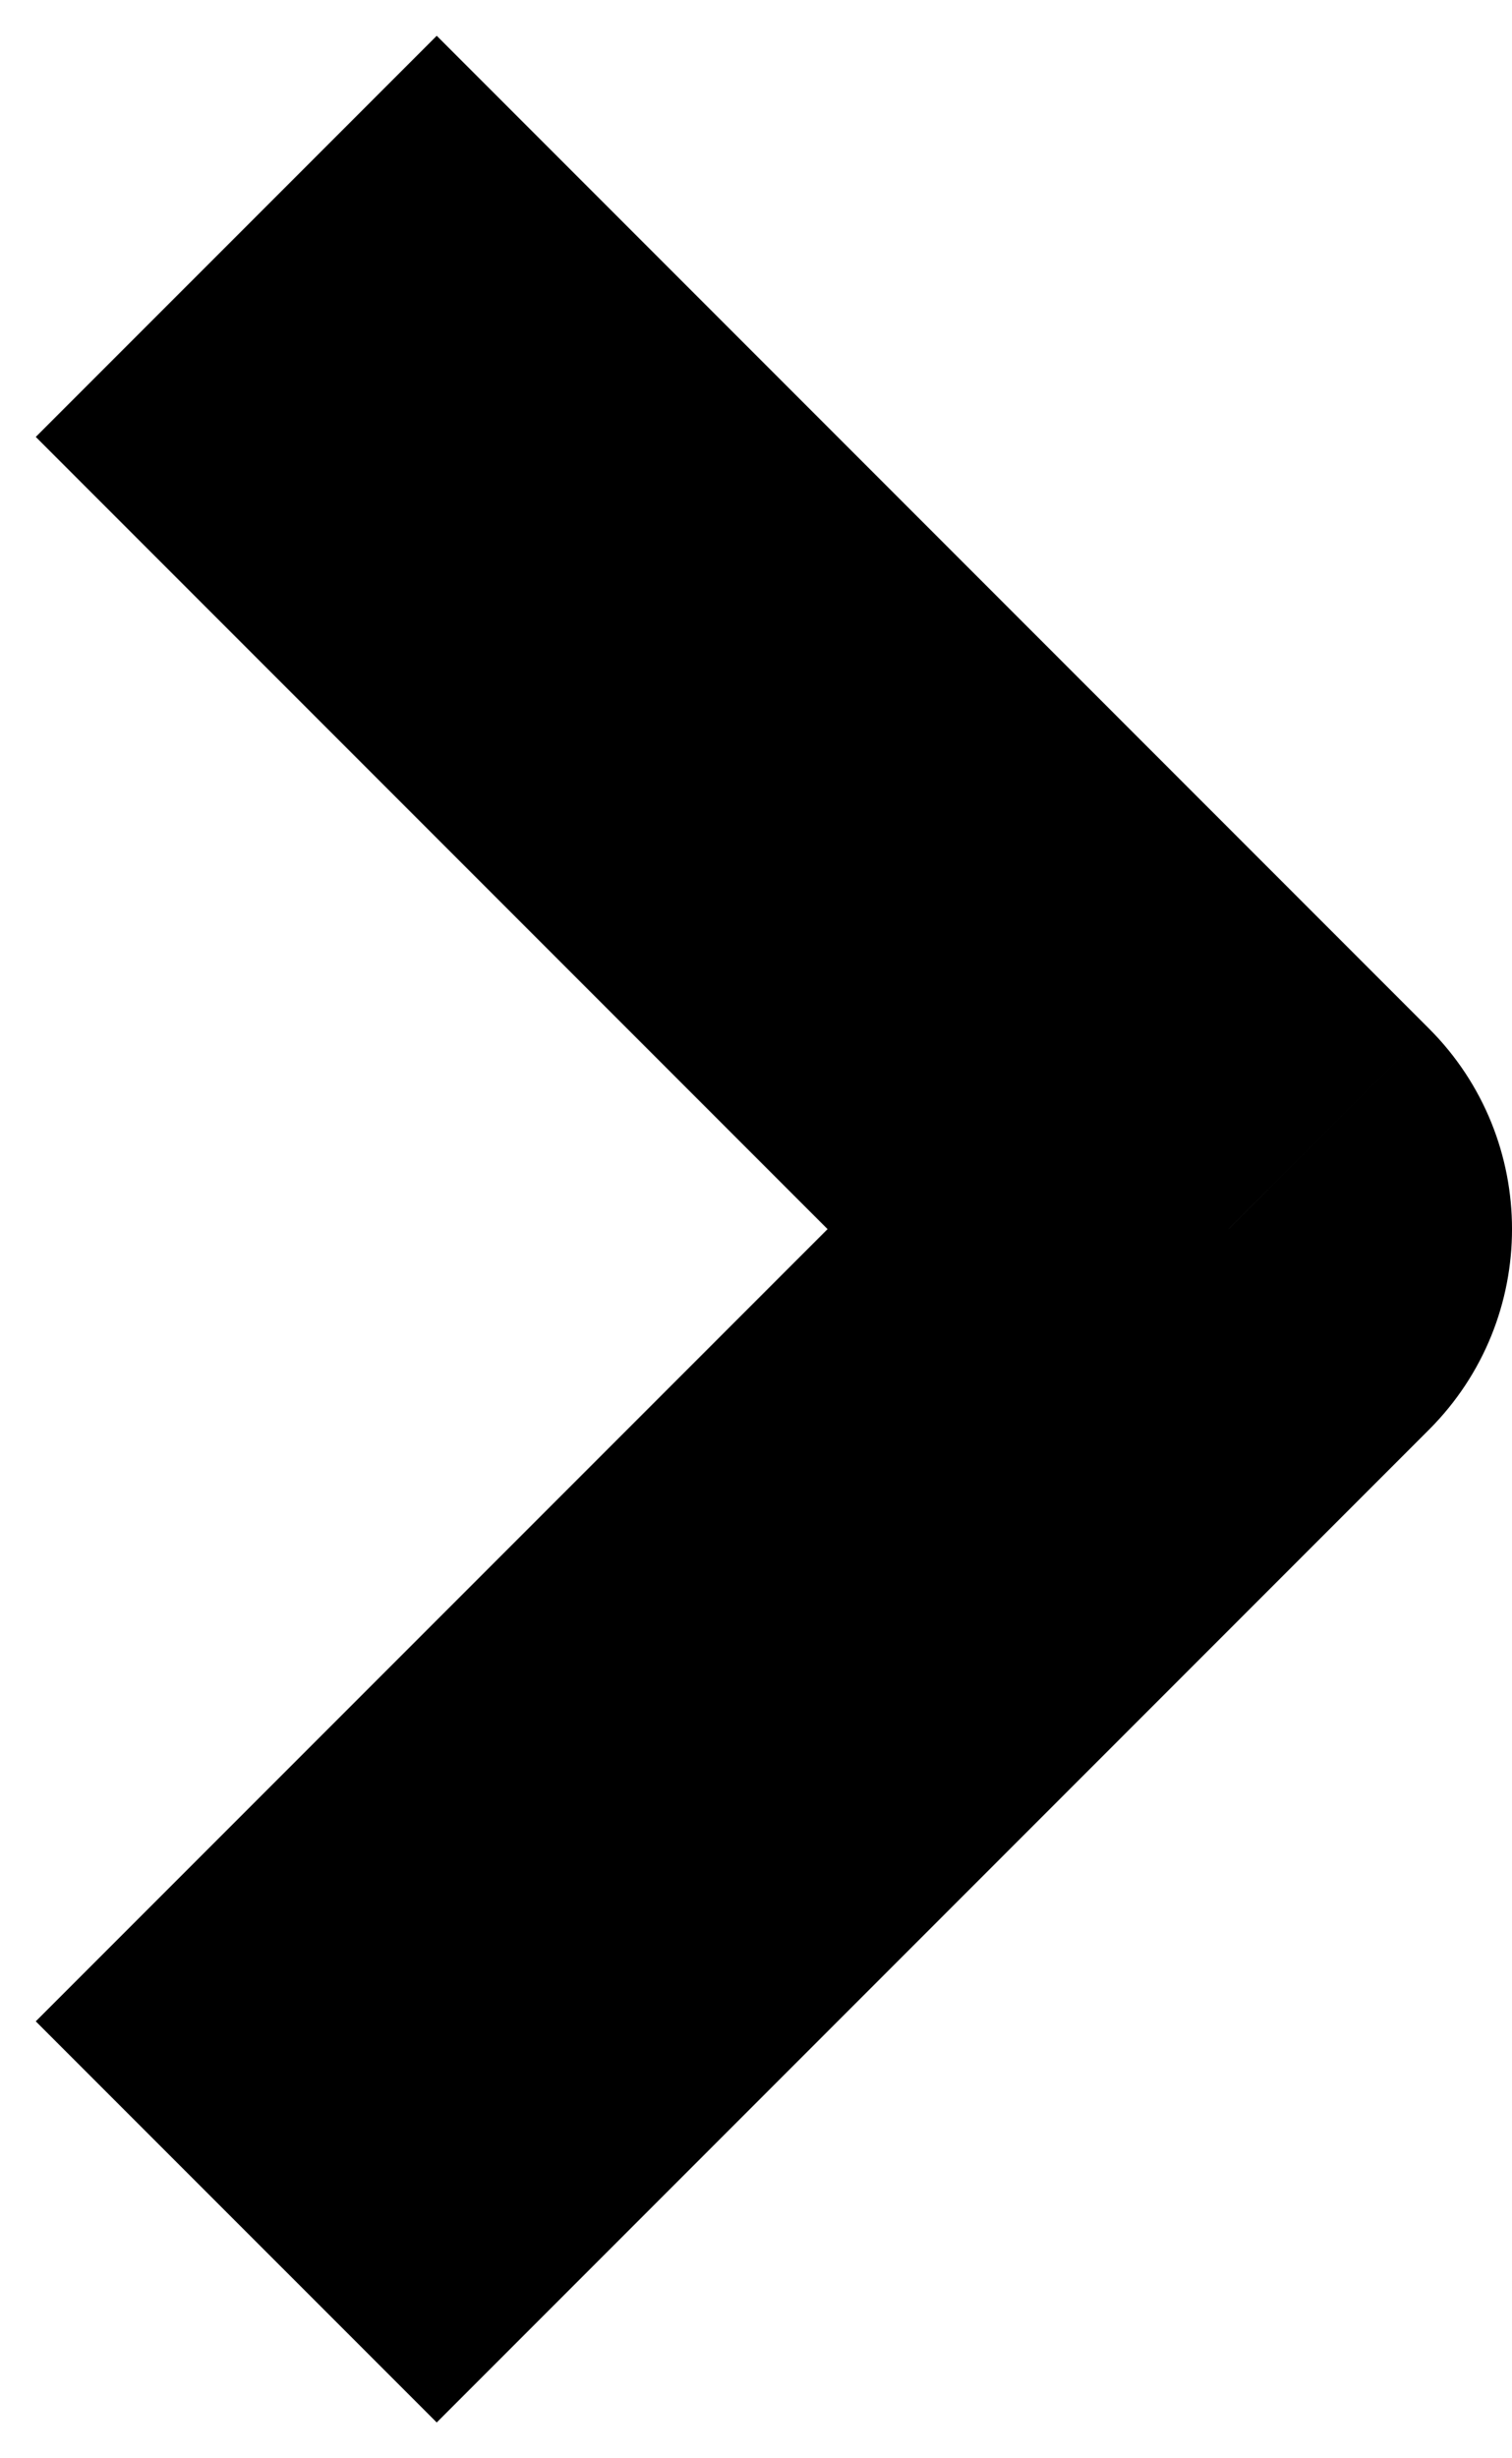 <svg width="32" height="52" viewBox="0 0 32 52" fill="none" xmlns="http://www.w3.org/2000/svg">
<path d="M26 26L30.243 30.242C32.586 27.899 32.586 24.1 30.243 21.757L26 26ZM0.757 9.242L21.757 30.242L30.243 21.757L9.243 0.757L0.757 9.242ZM21.757 21.757L0.757 42.757L9.243 51.242L30.243 30.242L21.757 21.757Z" fill="#000000"/>
</svg>
